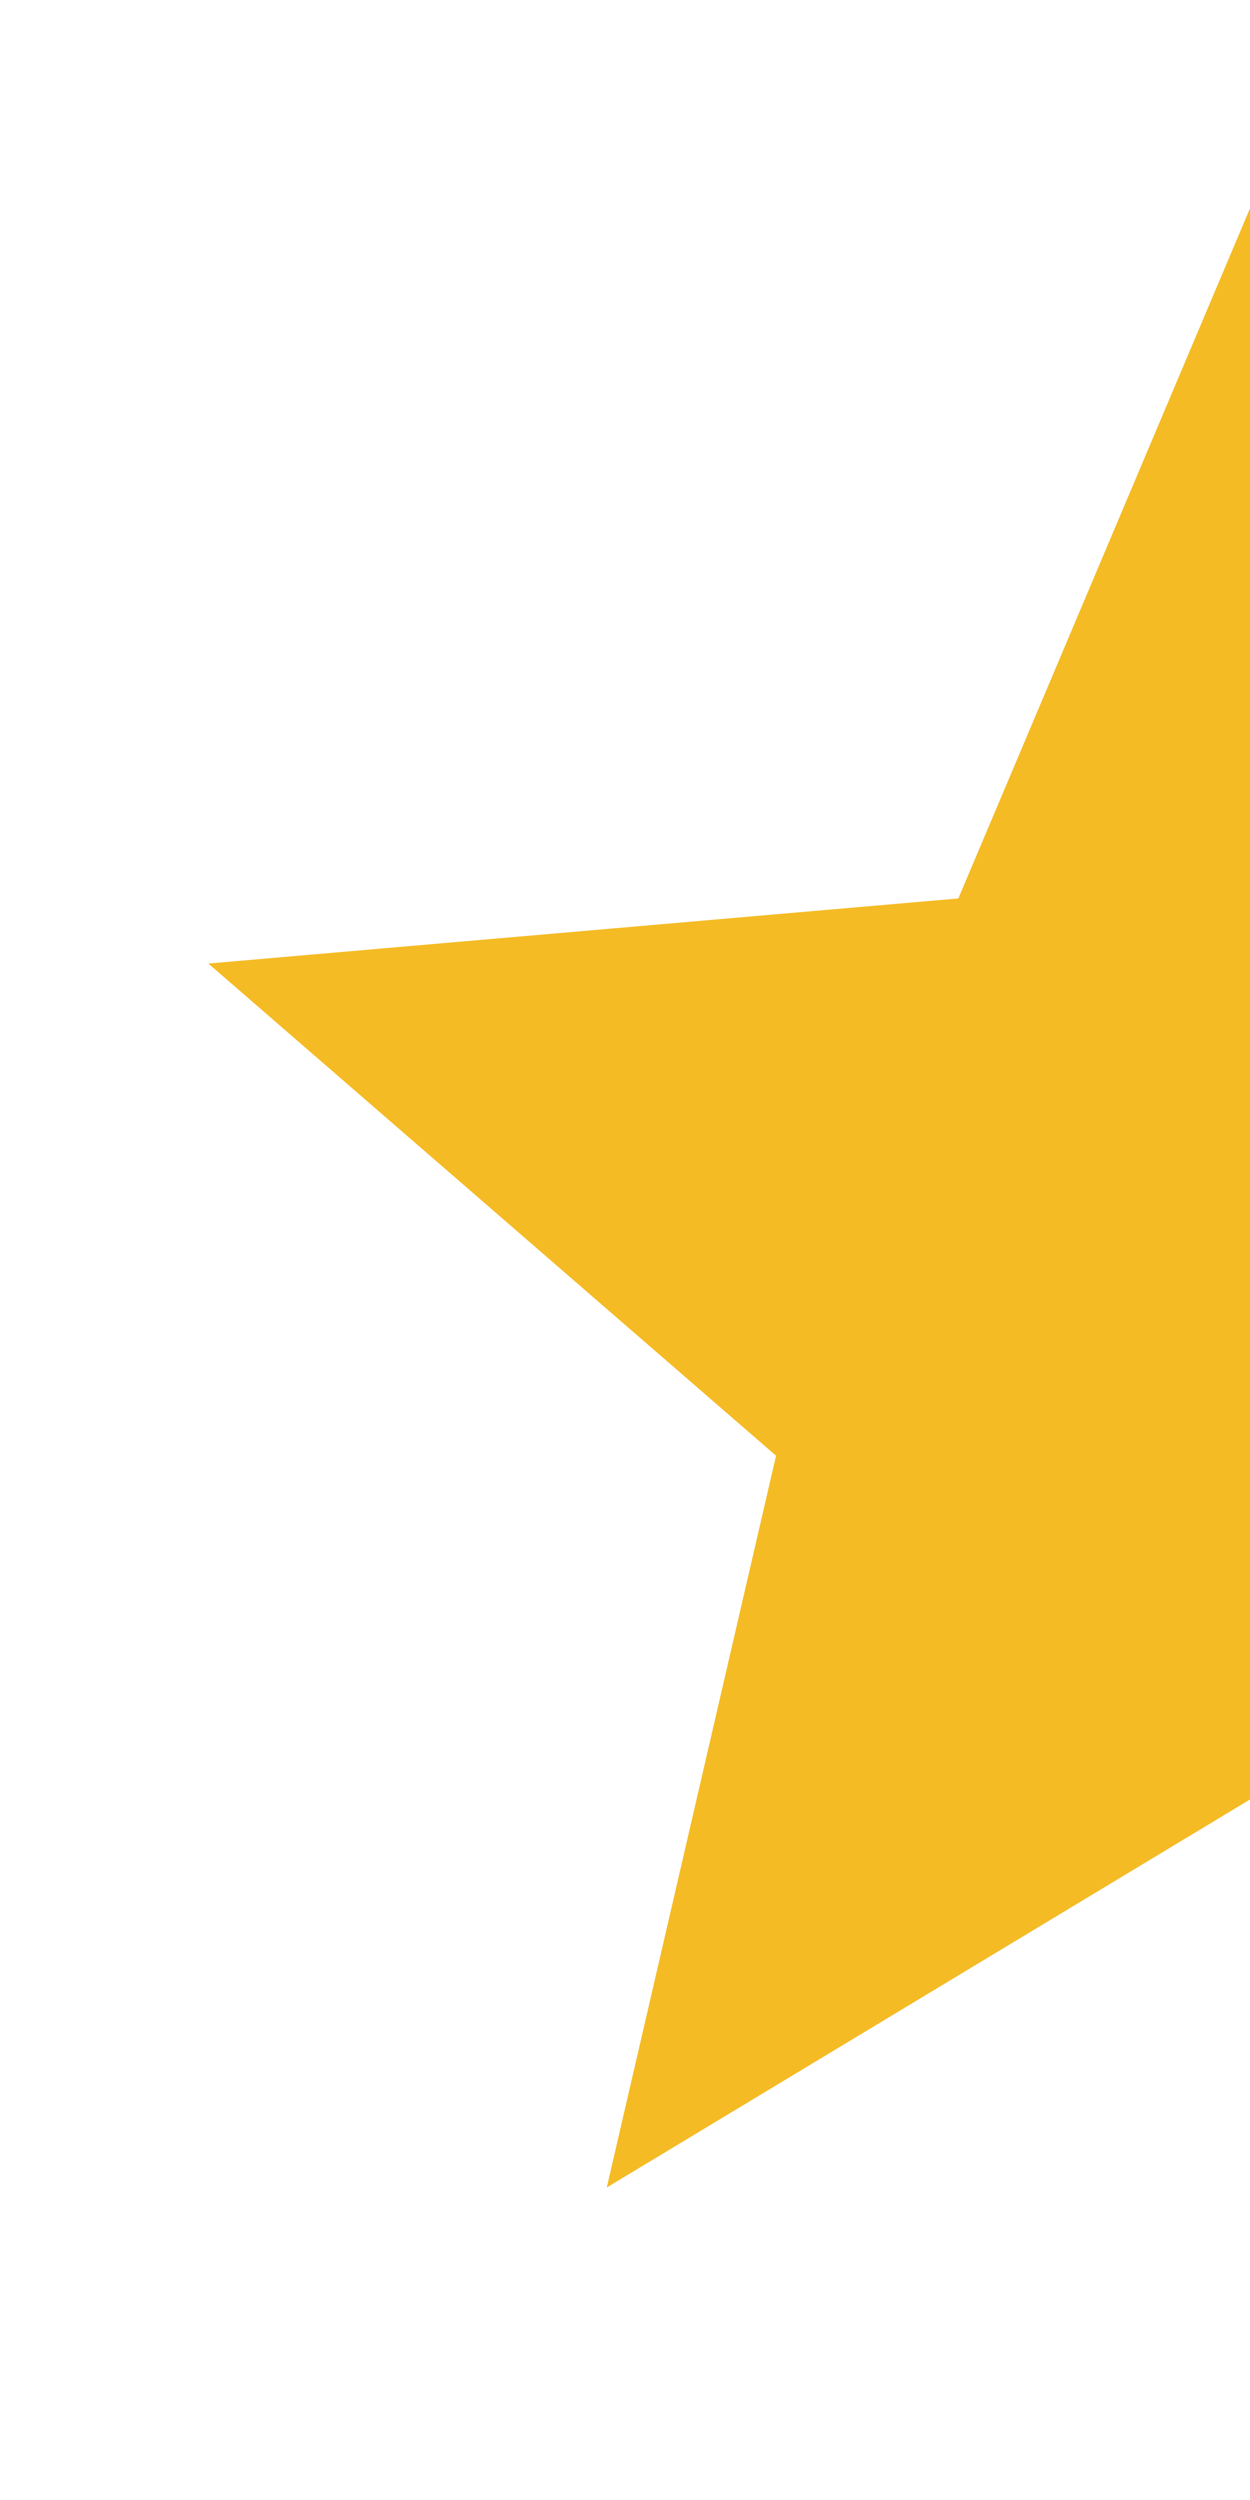 <svg fill="none" xmlns="http://www.w3.org/2000/svg" viewBox="0 0 12 24">
  <g clip-path="url(#ODhjzBBJsT6ea)">
    <path d="M5.825 21l1.625-7.025L2 9.25l7.2-.625L12 2l2.8 6.625 7.2.625-5.45 4.725L18.175 21 12 17.275 5.825 21z" fill="#F4BB24"/>
  </g>
  <defs>
    <clipPath id="ODhjzBBJsT6ea">
      <path fill="#fff" d="M0 0h12v24H0z"/>
    </clipPath>
  </defs>
</svg>
